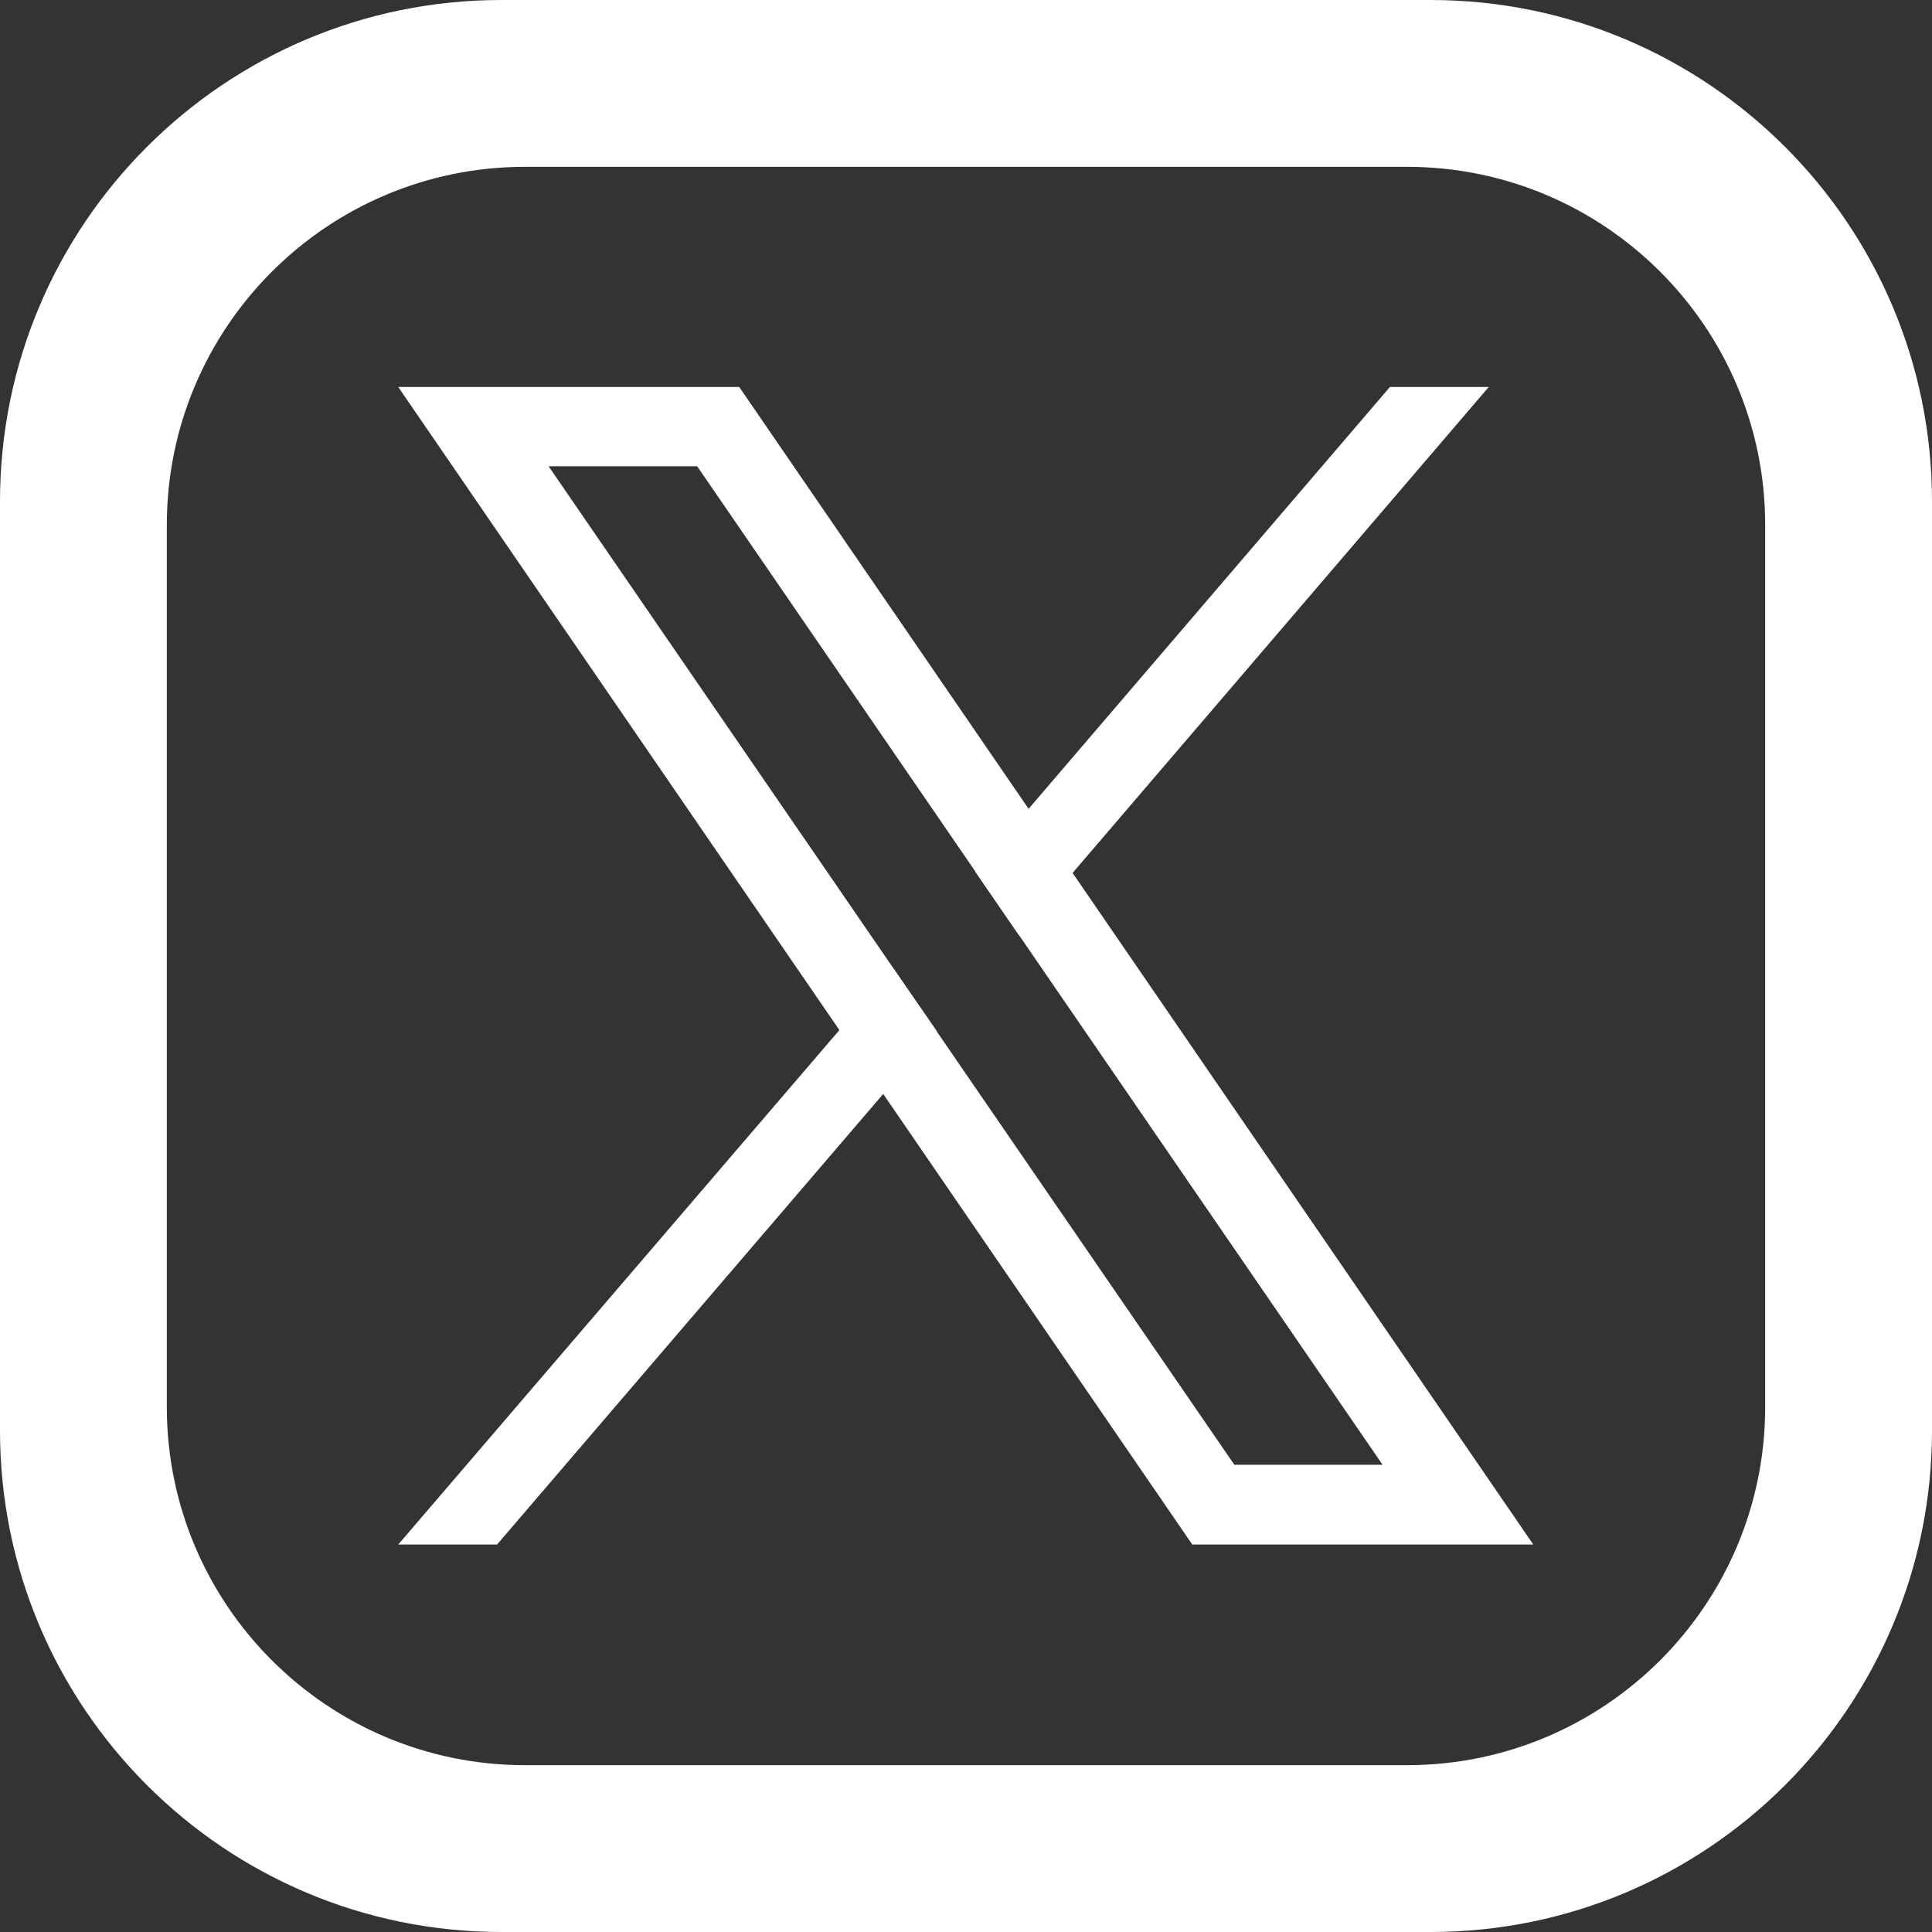 <?xml version="1.0" encoding="UTF-8"?>
<svg id="_レイヤー_2" data-name="レイヤー 2" xmlns="http://www.w3.org/2000/svg" viewBox="0 0 39.49 39.49">
  <rect x="0" y="0" width="39.49" height="39.49" fill="#333333" stroke="none"/>
  <defs>
    <style>
      .cls-1 {
        fill: #fff;
        stroke-width: 0px;
      }
    </style>
  </defs>
  <g id="PC">
    <g id="FOOTER">
      <g>
        <path class="cls-1" d="m29.24,0H10.25C4.59,0,0,4.59,0,10.25v18.99c0,5.66,4.59,10.25,10.25,10.25h18.99c5.66,0,10.25-4.59,10.25-10.25V10.25c0-5.66-4.59-10.25-10.25-10.25Zm6.84,28.76c0,4.04-3.28,7.32-7.32,7.32H10.73c-4.04,0-7.32-3.28-7.32-7.32V10.73c0-4.04,3.28-7.32,7.32-7.32h18.03c4.04,0,7.32,3.28,7.32,7.32v18.03Z"/>
        <g>
          <path class="cls-1" d="m15.11,7.91h-6.97l16.23,23.66h6.97L15.11,7.91Zm-3.89,1.62h3.03l14.01,20.41h-3.03L11.22,9.54Z"/>
          <g>
            <polygon class="cls-1" points="20.83 19.12 30.43 7.91 28.41 7.91 19.93 17.81 20.83 19.12"/>
            <polygon class="cls-1" points="18.25 19.78 8.14 31.57 10.16 31.57 19.15 21.08 18.25 19.78"/>
          </g>
        </g>
      </g>
    </g>
  </g>
</svg>